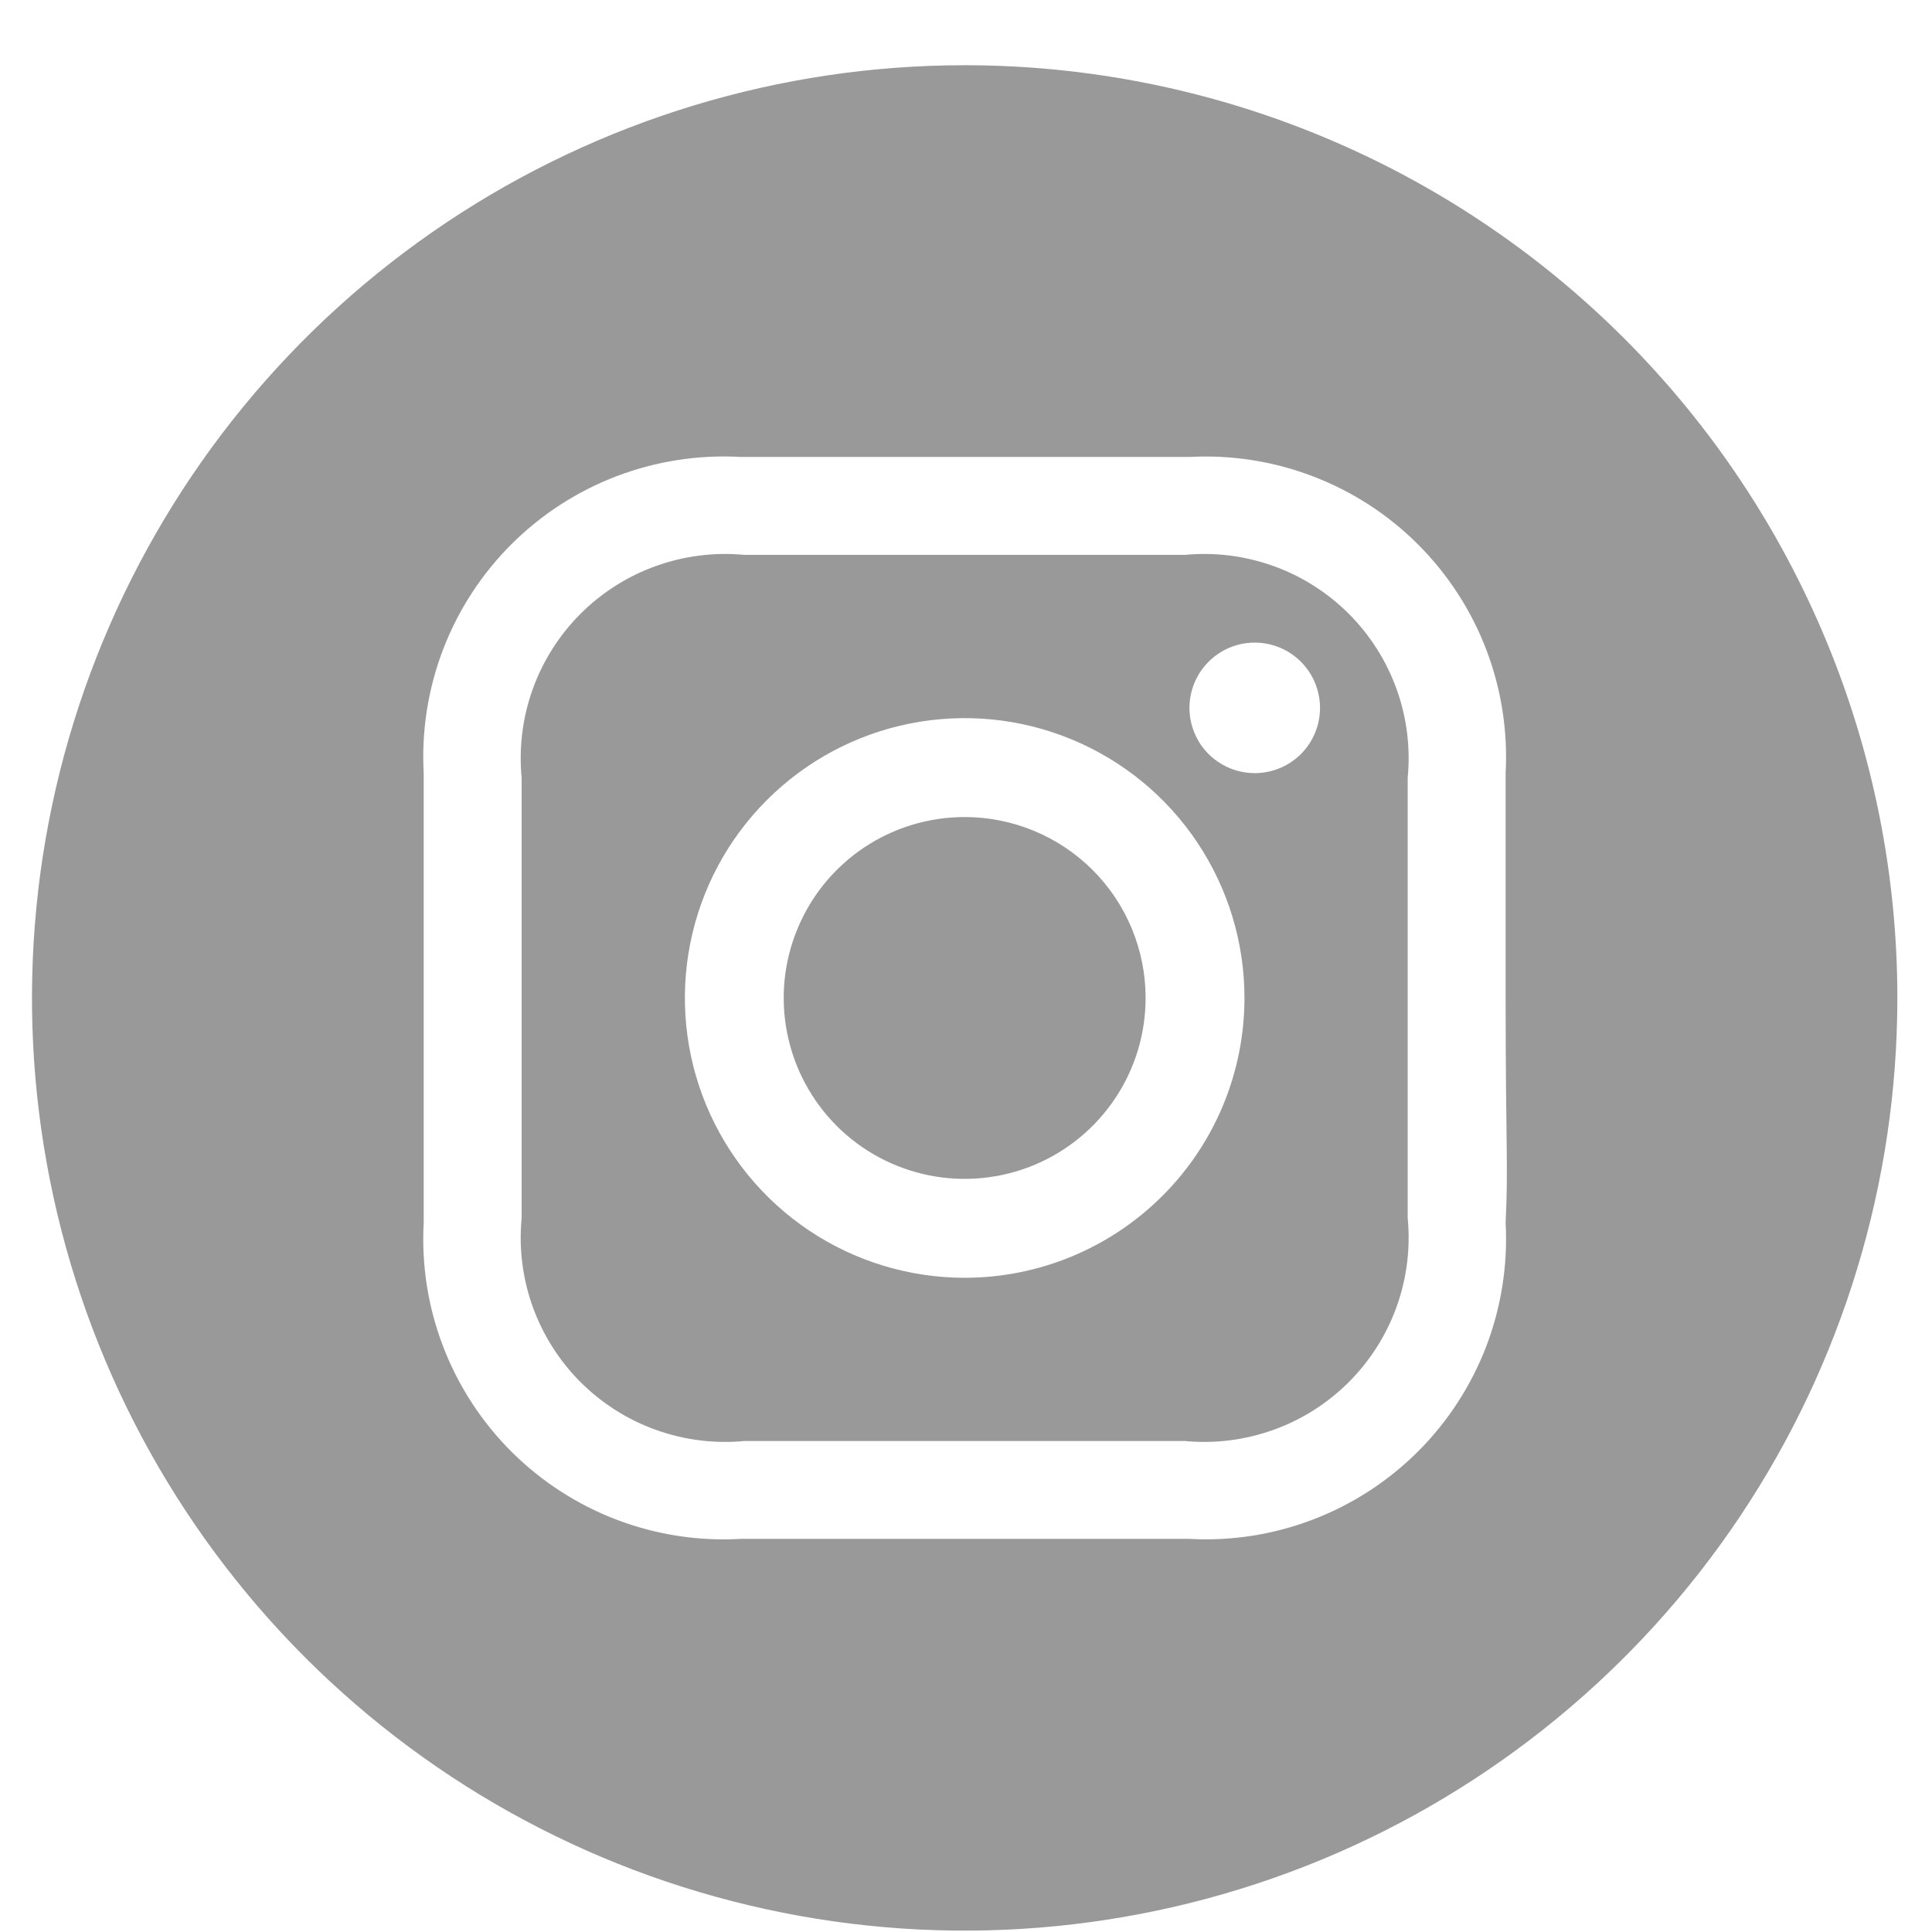 <svg width="29" height="29" viewBox="0 0 29 29" fill="none" xmlns="http://www.w3.org/2000/svg">
<path fill-rule="evenodd" clip-rule="evenodd" d="M17.784 8.329C16.916 8.329 16.664 8.329 14.48 8.329C12.296 8.329 12.044 8.329 11.176 8.329C10.726 8.286 10.272 8.343 9.846 8.496C9.42 8.648 9.034 8.894 8.714 9.213C8.394 9.533 8.149 9.92 7.996 10.345C7.843 10.771 7.787 11.225 7.83 11.675C7.83 12.53 7.83 12.796 7.83 14.979C7.83 17.163 7.83 17.416 7.83 18.284C7.787 18.734 7.843 19.188 7.996 19.614C8.149 20.039 8.394 20.426 8.714 20.746C9.034 21.065 9.42 21.311 9.846 21.463C10.272 21.616 10.726 21.673 11.176 21.63C12.03 21.63 12.296 21.63 14.48 21.63C16.664 21.63 16.916 21.63 17.784 21.63C18.234 21.673 18.688 21.616 19.114 21.463C19.54 21.311 19.926 21.065 20.246 20.746C20.566 20.426 20.811 20.039 20.964 19.614C21.117 19.188 21.173 18.734 21.13 18.284C21.13 17.416 21.13 17.163 21.13 14.979C21.13 12.796 21.13 12.543 21.13 11.675C21.173 11.225 21.117 10.771 20.964 10.345C20.811 9.92 20.566 9.533 20.246 9.213C19.926 8.894 19.54 8.648 19.114 8.496C18.688 8.343 18.234 8.286 17.784 8.329ZM14.48 19.18C13.649 19.18 12.837 18.933 12.147 18.472C11.456 18.01 10.918 17.354 10.6 16.587C10.282 15.819 10.199 14.975 10.361 14.16C10.523 13.345 10.923 12.597 11.51 12.01C12.098 11.422 12.846 11.022 13.661 10.86C14.475 10.698 15.32 10.781 16.087 11.099C16.855 11.417 17.511 11.955 17.972 12.646C18.434 13.337 18.68 14.149 18.68 14.979C18.68 16.093 18.238 17.162 17.45 17.949C16.662 18.737 15.594 19.18 14.48 19.18ZM18.834 11.605C18.64 11.605 18.451 11.548 18.29 11.44C18.128 11.333 18.003 11.18 17.929 11.001C17.854 10.822 17.835 10.624 17.873 10.434C17.911 10.244 18.004 10.07 18.141 9.933C18.278 9.795 18.453 9.702 18.643 9.664C18.833 9.627 19.03 9.646 19.209 9.72C19.388 9.794 19.541 9.92 19.649 10.081C19.756 10.242 19.814 10.432 19.814 10.626C19.814 10.885 19.711 11.135 19.527 11.319C19.343 11.502 19.094 11.605 18.834 11.605ZM17.196 14.979C17.196 15.517 17.037 16.042 16.738 16.488C16.44 16.935 16.016 17.283 15.519 17.489C15.023 17.694 14.477 17.748 13.95 17.643C13.423 17.538 12.939 17.28 12.559 16.9C12.18 16.52 11.921 16.036 11.816 15.509C11.711 14.982 11.765 14.436 11.971 13.94C12.176 13.444 12.524 13.02 12.971 12.721C13.418 12.423 13.943 12.264 14.48 12.264C15.2 12.264 15.891 12.55 16.401 13.059C16.91 13.568 17.196 14.259 17.196 14.979ZM14.48 0.979C11.711 0.979 9.004 1.801 6.702 3.339C4.4 4.877 2.605 7.064 1.546 9.622C0.486 12.18 0.209 14.995 0.749 17.711C1.289 20.427 2.623 22.921 4.58 24.879C6.538 26.837 9.033 28.17 11.749 28.71C14.464 29.251 17.279 28.973 19.838 27.914C22.396 26.854 24.582 25.06 26.121 22.758C27.659 20.455 28.48 17.748 28.48 14.979C28.48 11.267 27.005 7.706 24.38 5.08C21.754 2.454 18.193 0.979 14.48 0.979ZM22.6 18.354C22.634 18.986 22.535 19.618 22.309 20.21C22.082 20.801 21.734 21.338 21.286 21.786C20.838 22.233 20.302 22.582 19.71 22.808C19.119 23.035 18.486 23.134 17.854 23.099C16.986 23.099 16.706 23.099 14.48 23.099C12.254 23.099 11.988 23.099 11.12 23.099C10.487 23.136 9.853 23.038 9.26 22.813C8.666 22.587 8.128 22.239 7.678 21.791C7.229 21.343 6.879 20.805 6.652 20.213C6.425 19.621 6.325 18.987 6.36 18.354C6.36 17.485 6.36 17.206 6.36 14.979C6.36 12.754 6.36 12.488 6.36 11.605C6.325 10.972 6.425 10.338 6.652 9.746C6.879 9.153 7.229 8.616 7.678 8.168C8.128 7.72 8.666 7.372 9.26 7.146C9.853 6.921 10.487 6.823 11.12 6.859C11.988 6.859 12.268 6.859 14.48 6.859C16.692 6.859 16.972 6.859 17.854 6.859C18.486 6.825 19.119 6.924 19.71 7.151C20.302 7.377 20.838 7.725 21.286 8.173C21.734 8.621 22.082 9.158 22.309 9.749C22.535 10.341 22.634 10.973 22.6 11.605C22.6 12.473 22.6 12.754 22.6 14.979C22.6 17.206 22.642 17.471 22.6 18.354Z" fill="#999999"/>
</svg>
